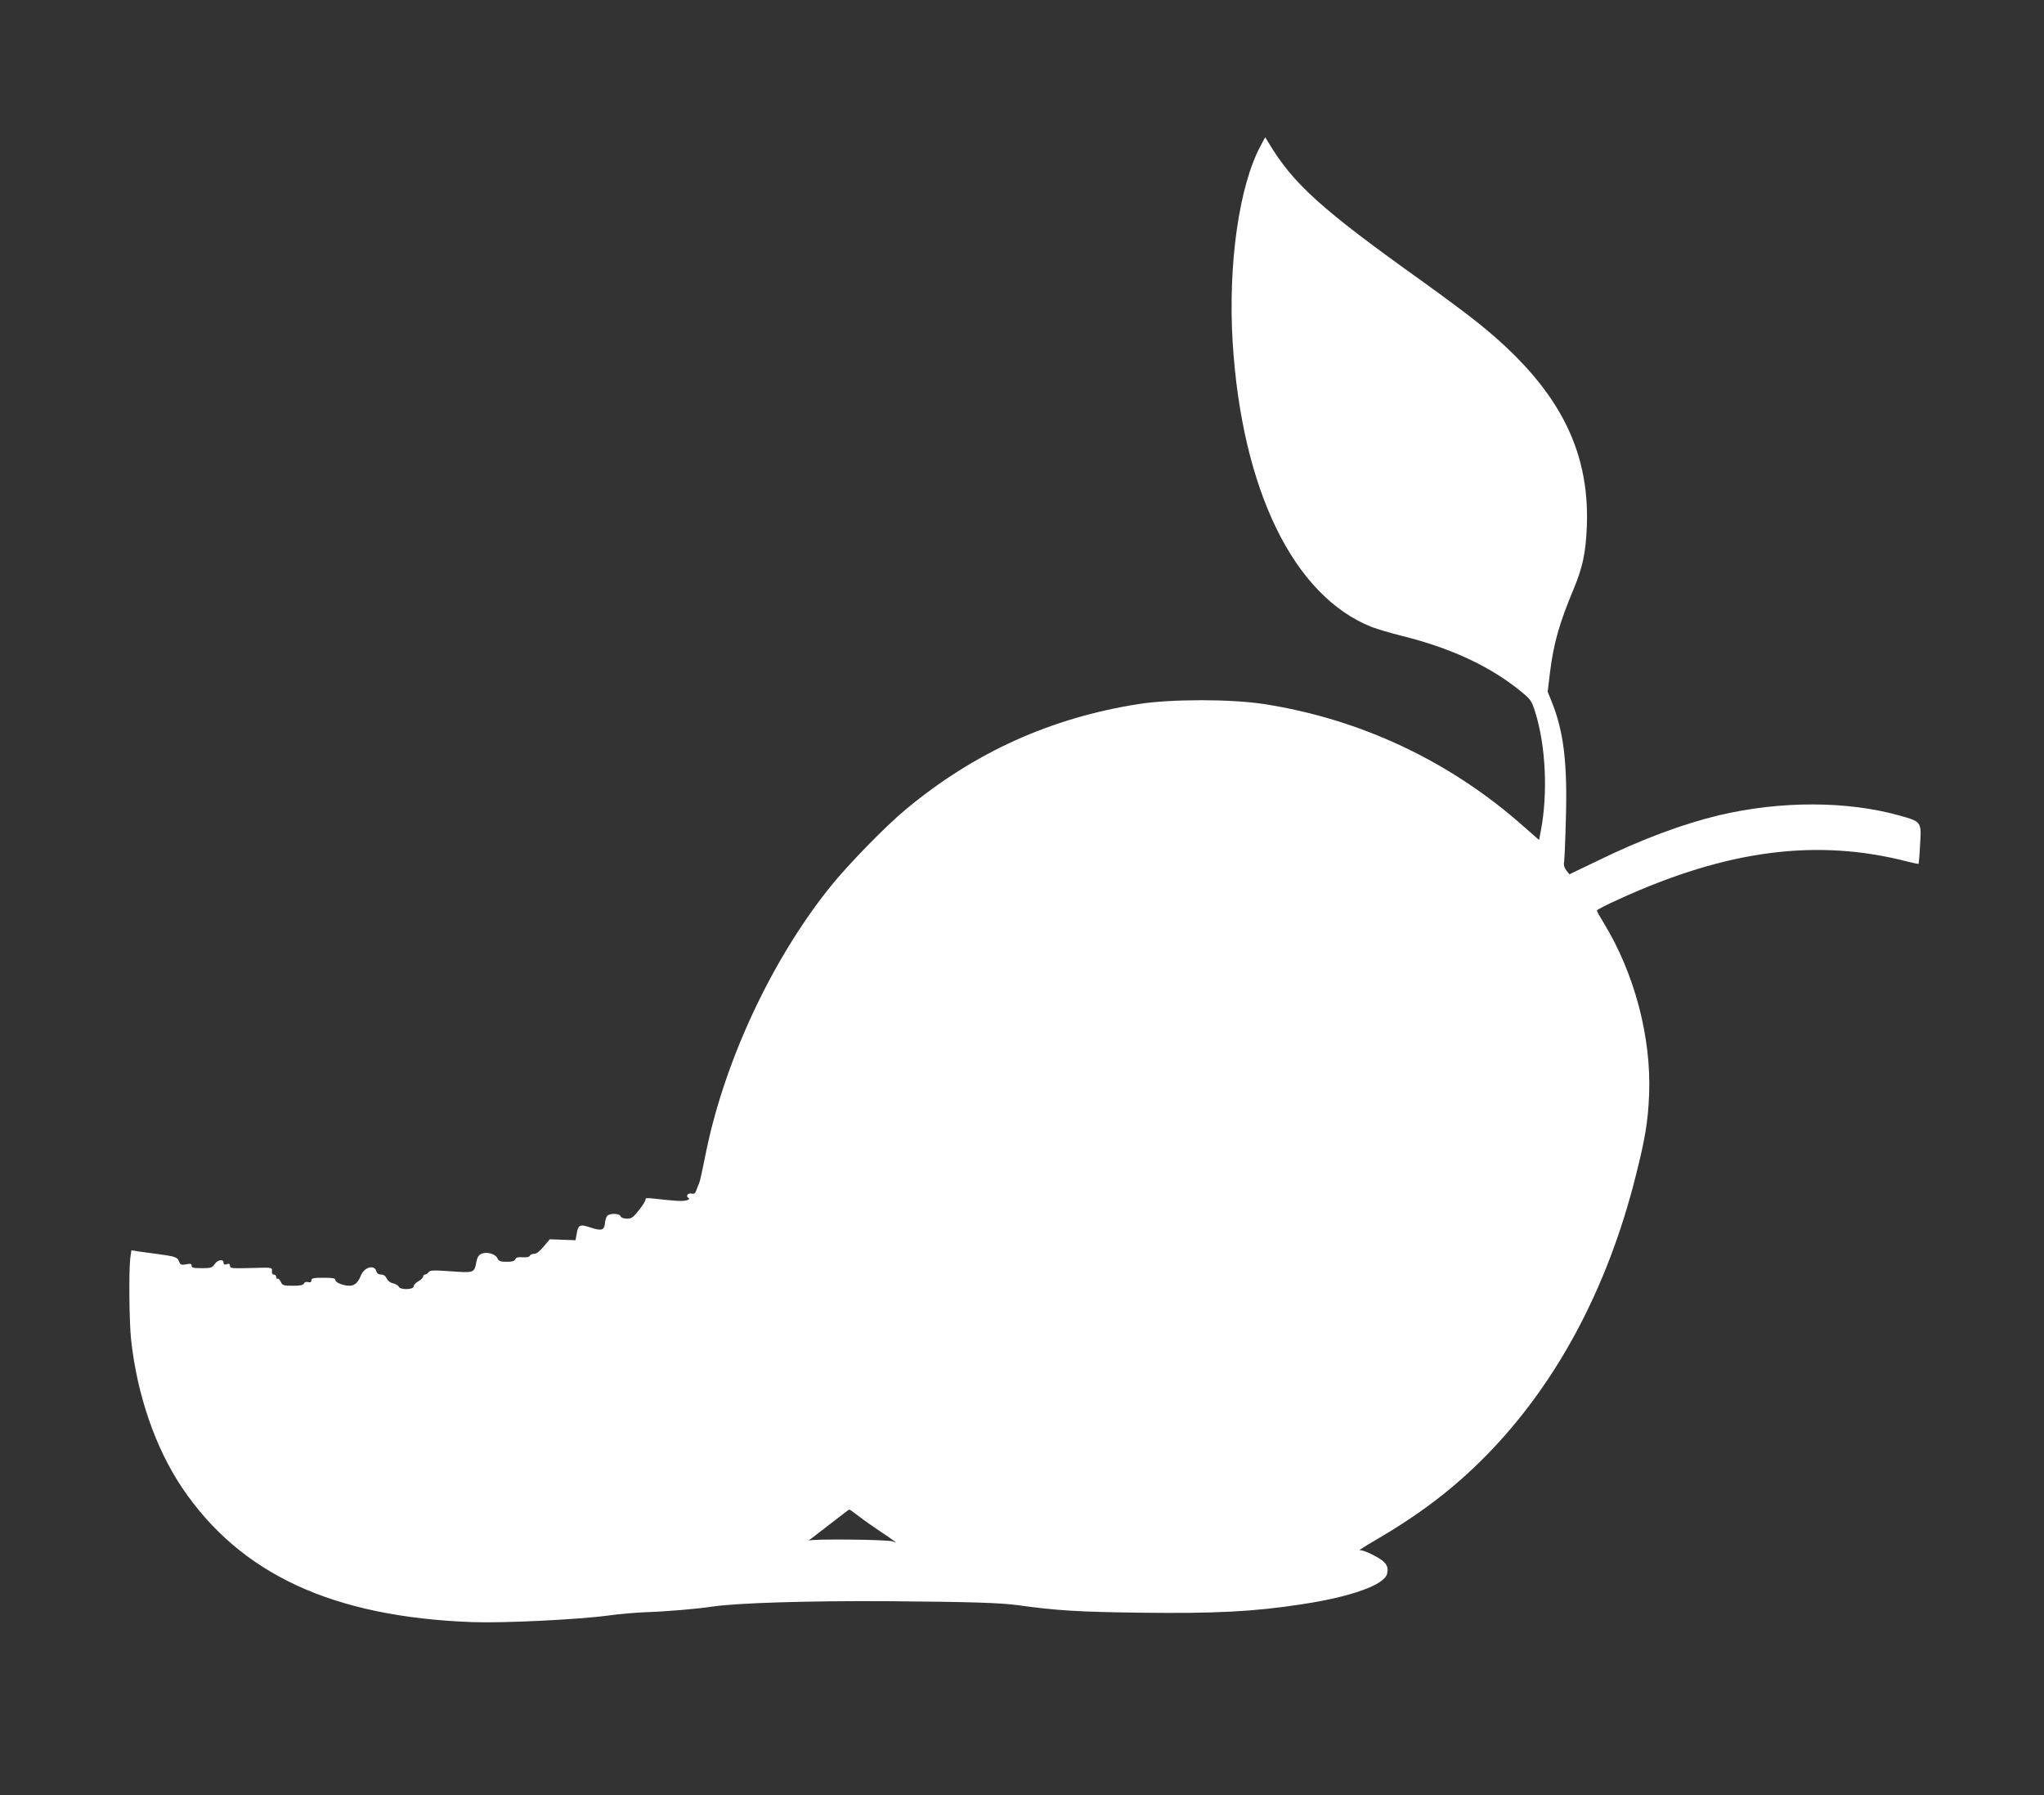 <?xml version="1.0" standalone="no"?>
<!DOCTYPE svg PUBLIC "-//W3C//DTD SVG 20010904//EN"
 "http://www.w3.org/TR/2001/REC-SVG-20010904/DTD/svg10.dtd">
<svg version="1.0" xmlns="http://www.w3.org/2000/svg"
 width="1280pt" height="1124pt" viewBox="0 0 1280 1124"
 preserveAspectRatio="xMidYMid meet">
<rect x="0" y="0" width="1280" height="1124" fill="#333333" stroke="none"/>
<g transform="translate(0,1124) scale(0.1,-0.1)"
fill="#ffffff" stroke="none">
<path d="M7892 10323 c-133 -251 -202 -738 -173 -1223 57 -926 382 -1593 872
-1786 35 -13 119 -38 187 -55 304 -75 553 -190 744 -346 64 -52 69 -59 92
-132 66 -210 80 -509 35 -743 l-11 -57 -97 85 c-460 408 -1020 672 -1626 766
-207 32 -580 32 -785 0 -551 -87 -1027 -302 -1457 -659 -128 -106 -365 -349
-476 -488 -372 -464 -671 -1112 -783 -1695 -15 -74 -30 -144 -35 -155 -5 -11
-13 -32 -18 -47 -7 -19 -15 -25 -29 -21 -24 6 -40 -16 -21 -27 9 -6 5 -11 -15
-16 -26 -6 -74 -3 -205 12 -33 4 -52 3 -48 -3 3 -5 -14 -35 -39 -66 -38 -49
-49 -57 -78 -57 -21 0 -36 6 -40 15 -7 19 -69 20 -84 2 -6 -6 -12 -28 -14 -47
-4 -44 -23 -48 -95 -24 -62 21 -73 15 -82 -43 l-7 -38 -81 3 -80 3 -38 -45
c-25 -30 -45 -46 -60 -46 -13 0 -25 -6 -27 -12 -3 -8 -20 -11 -45 -10 -29 3
-42 -1 -46 -12 -5 -12 -20 -16 -54 -16 -40 0 -50 4 -58 22 -12 27 -64 42 -98
29 -17 -7 -27 -20 -32 -43 -16 -80 -9 -78 -170 -67 -101 7 -122 6 -131 -6 -6
-8 -16 -15 -23 -15 -6 0 -11 -6 -11 -12 0 -7 -14 -21 -30 -30 -17 -9 -30 -24
-30 -33 0 -20 -85 -22 -93 -1 -3 8 -19 17 -35 21 -17 3 -34 16 -40 30 -8 17
-20 25 -36 25 -15 0 -25 7 -29 20 -12 45 -77 27 -98 -28 -16 -41 -39 -62 -69
-62 -40 0 -90 20 -90 36 0 11 -17 14 -75 14 -62 0 -75 -3 -75 -16 0 -12 -6
-15 -21 -11 -12 3 -22 0 -26 -9 -4 -10 -23 -14 -69 -14 -59 0 -65 2 -76 25 -6
13 -15 22 -19 19 -5 -3 -9 2 -9 10 0 9 -7 16 -15 16 -9 0 -14 8 -12 22 2 23 2
23 -130 19 -120 -3 -133 -2 -133 13 0 13 -5 16 -20 11 -14 -5 -20 -2 -20 9 0
25 -38 19 -56 -9 -15 -22 -23 -25 -80 -25 -51 0 -64 3 -64 15 0 13 -7 15 -35
9 -31 -5 -36 -3 -44 19 -10 26 -24 31 -144 47 -37 5 -87 12 -111 15 l-43 7 -7
-47 c-10 -75 -7 -406 5 -513 37 -342 151 -675 317 -923 365 -544 944 -813
1822 -845 193 -7 666 16 855 42 61 9 162 17 225 20 133 4 327 21 420 35 149
23 602 37 1095 34 530 -4 707 -10 820 -25 242 -34 382 -42 761 -47 471 -6 712
6 1018 53 305 46 515 121 532 190 12 49 -6 76 -81 115 -41 22 -78 35 -90 33
-11 -3 30 23 90 58 283 165 489 321 690 523 447 450 771 1053 949 1765 59 234
76 338 83 505 15 360 -92 763 -285 1078 -23 37 -42 71 -42 76 0 5 62 37 138
71 678 310 1243 383 1814 234 33 -8 61 -14 63 -12 1 2 6 56 9 120 9 143 9 143
-125 181 -331 93 -745 94 -1133 3 -228 -55 -480 -148 -759 -284 l-179 -86 -19
24 c-13 17 -18 34 -14 55 2 17 8 140 11 275 10 348 -15 544 -89 727 l-25 62
14 118 c23 186 59 311 148 524 57 137 76 226 83 390 20 493 -186 880 -678
1275 -68 55 -227 173 -354 264 -633 452 -806 608 -962 868 l-20 33 -31 -58z
m-2514 -8576 c31 -24 93 -68 137 -97 84 -55 116 -81 77 -61 -23 12 -501 17
-525 6 -7 -3 -1 2 13 12 13 10 72 55 130 100 58 45 106 82 108 82 2 1 29 -18
60 -42z"/>
</g>
</svg>
